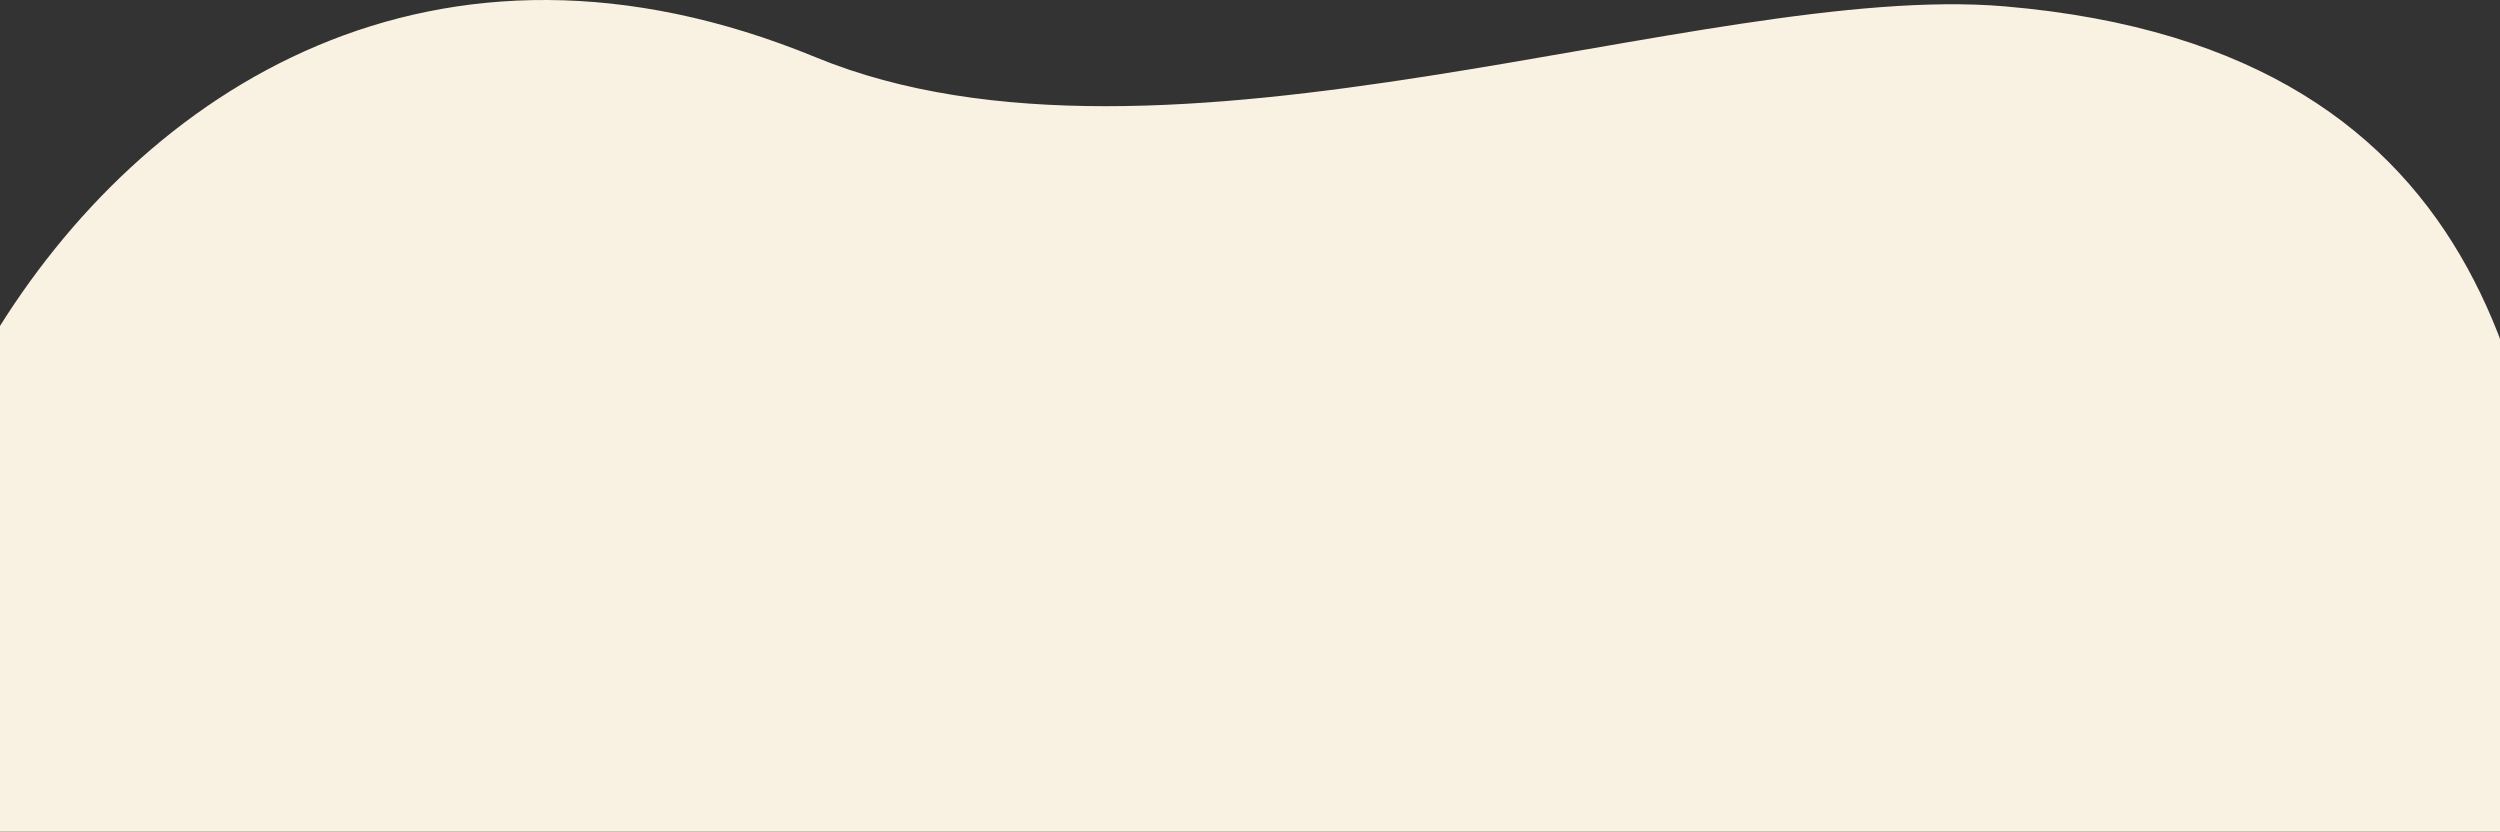 <svg width="1440" height="479" viewBox="0 0 1440 479" fill="none" xmlns="http://www.w3.org/2000/svg">
<rect x="0" y="0" width="1440" height="479" fill="#333333" stroke="none"/>
<path d="M-328 273.322C-328 273.322 -91.856 339.908 -4.791 195.5C82.274 51.092 250.539 -57.214 469.768 32.956C670.548 115.597 981.91 -11.06 1154.62 3.655C1445.93 28.464 1466.95 245.034 1476 409.76L1467.23 649L-328 649L-328 273.322Z" fill="#F9F1E1"/>
</svg>
